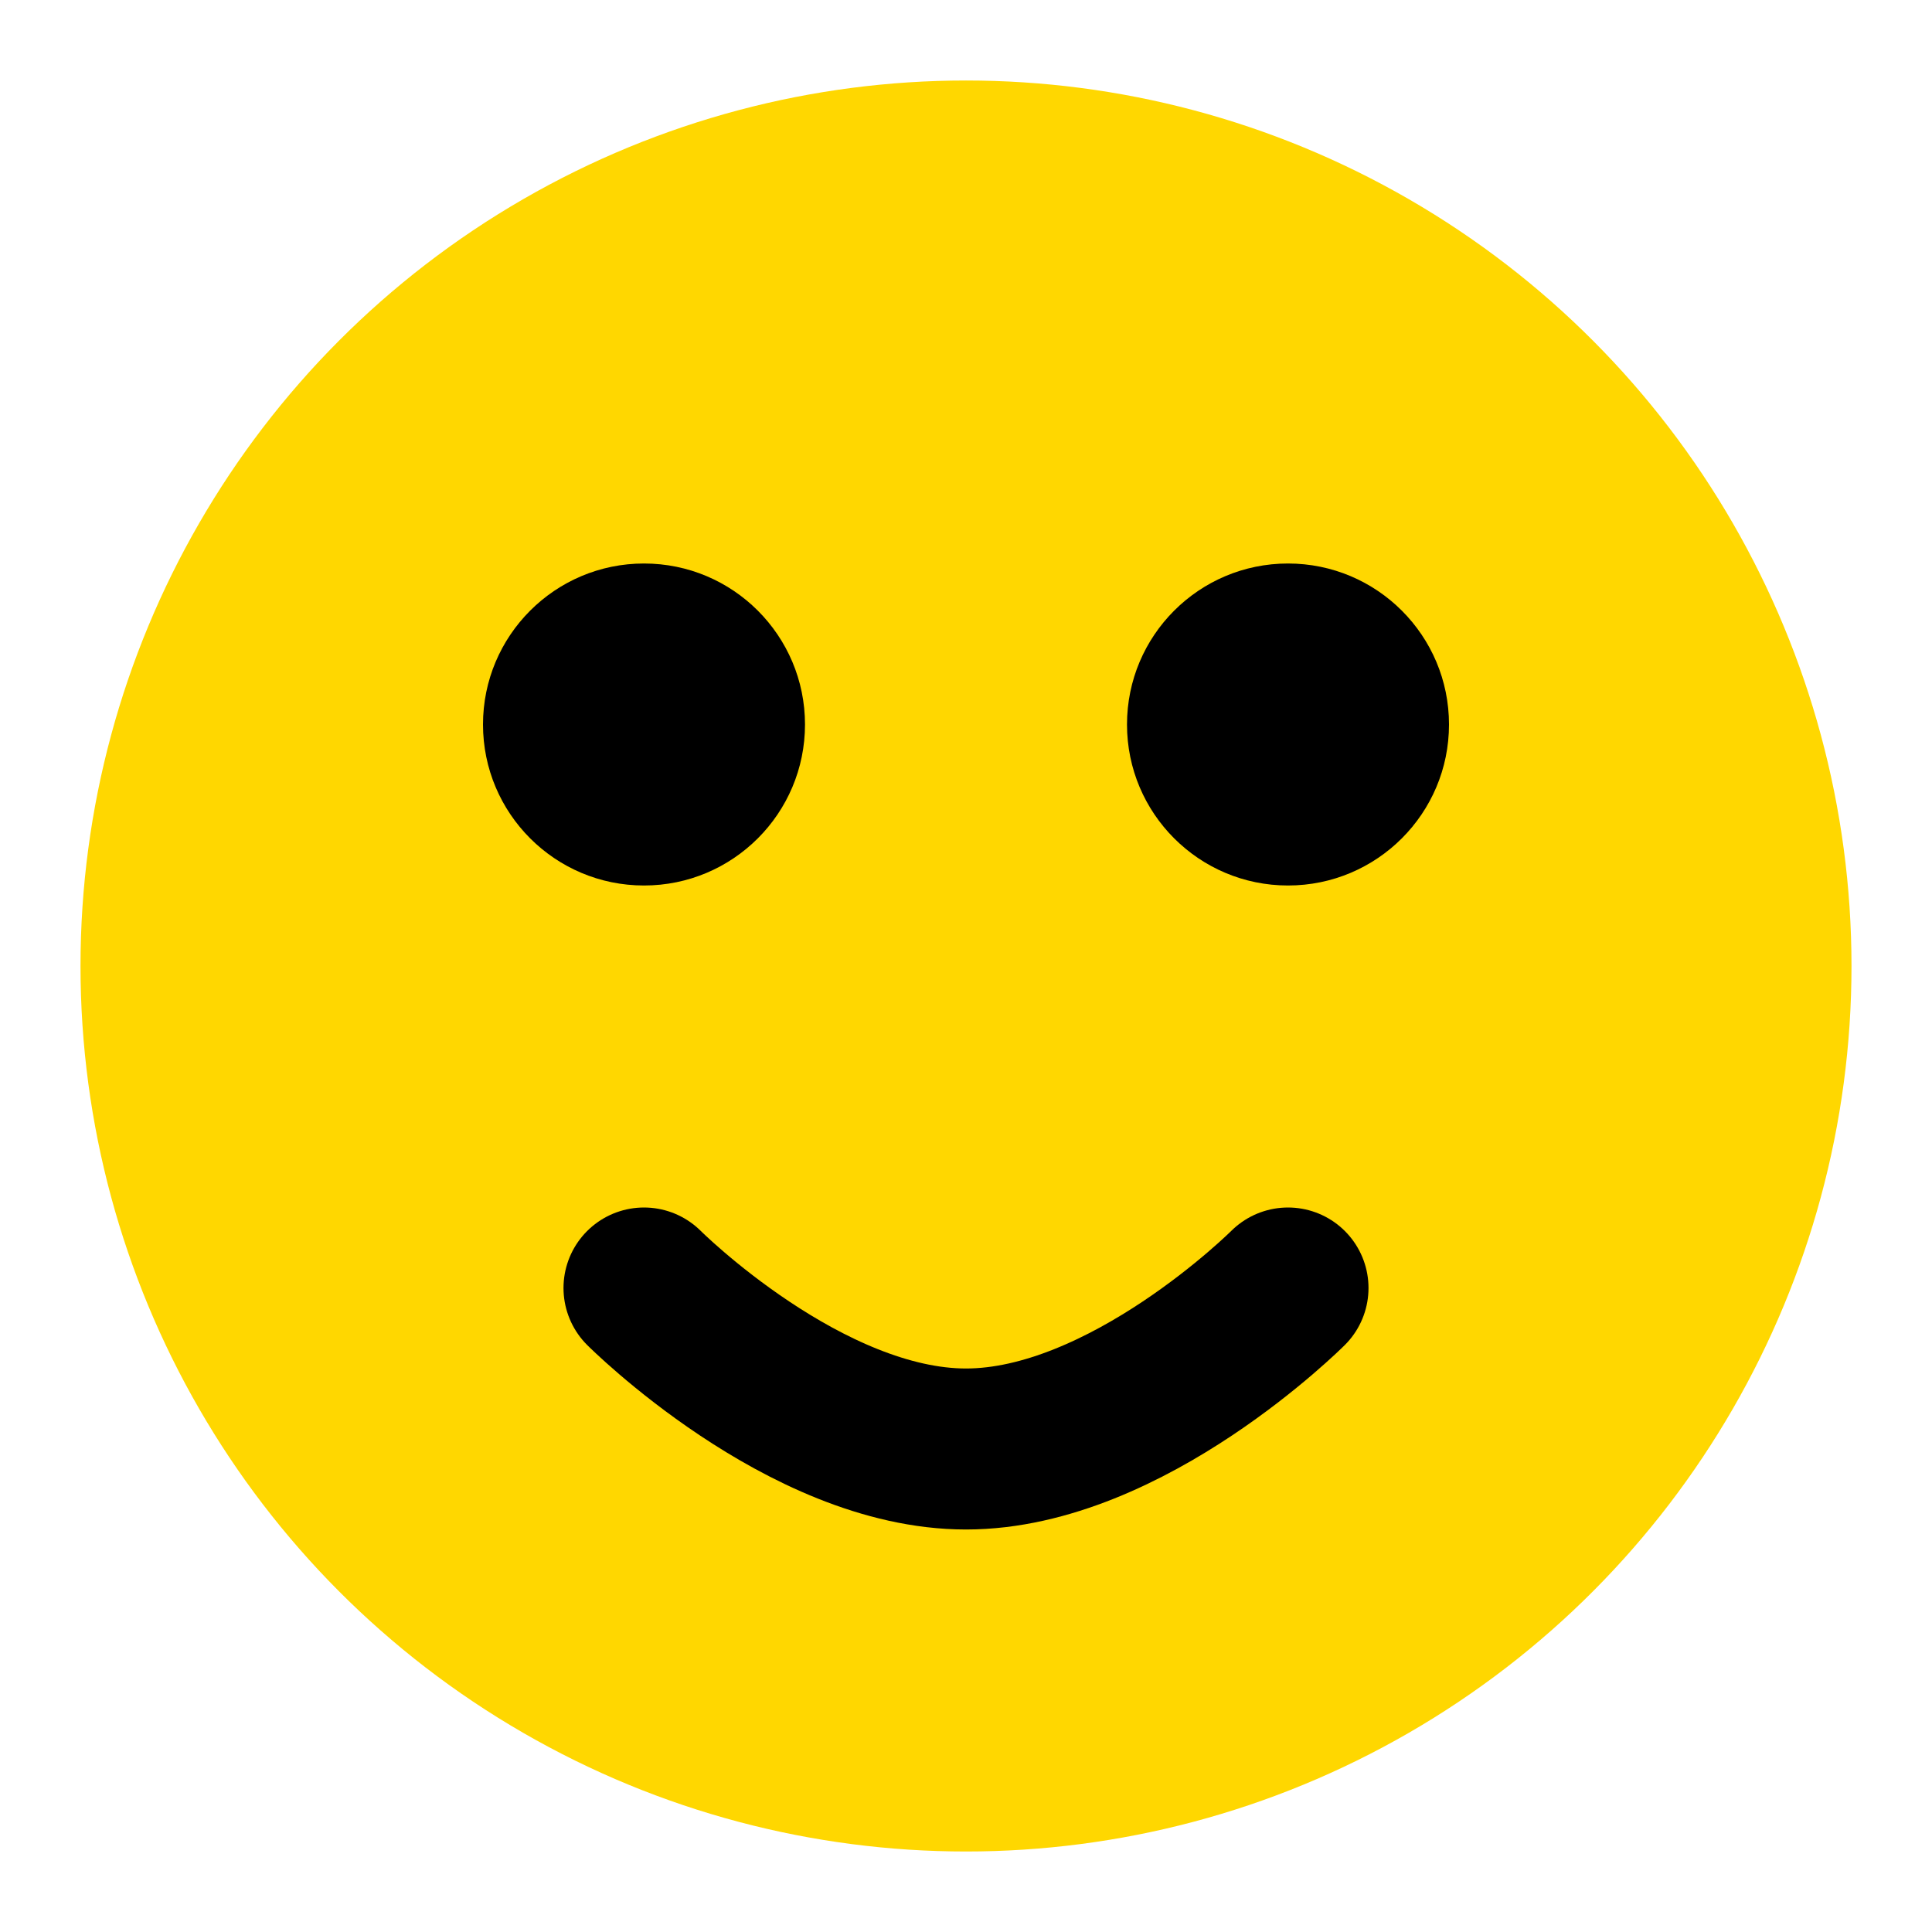 <?xml version="1.0" encoding="UTF-8"?>
<svg width="48" height="48" viewBox="0 0 48 48" fill="none" xmlns="http://www.w3.org/2000/svg">
    <circle cx="24" cy="24" r="22" fill="#FFD700"/>
    <circle cx="16" cy="18" r="4" fill="#000"/>
    <circle cx="32" cy="18" r="4" fill="#000"/>
    <path d="M16 32C16 32 20 36 24 36C28 36 32 32 32 32" stroke="#000" stroke-width="4" stroke-linecap="round"/>
</svg> 